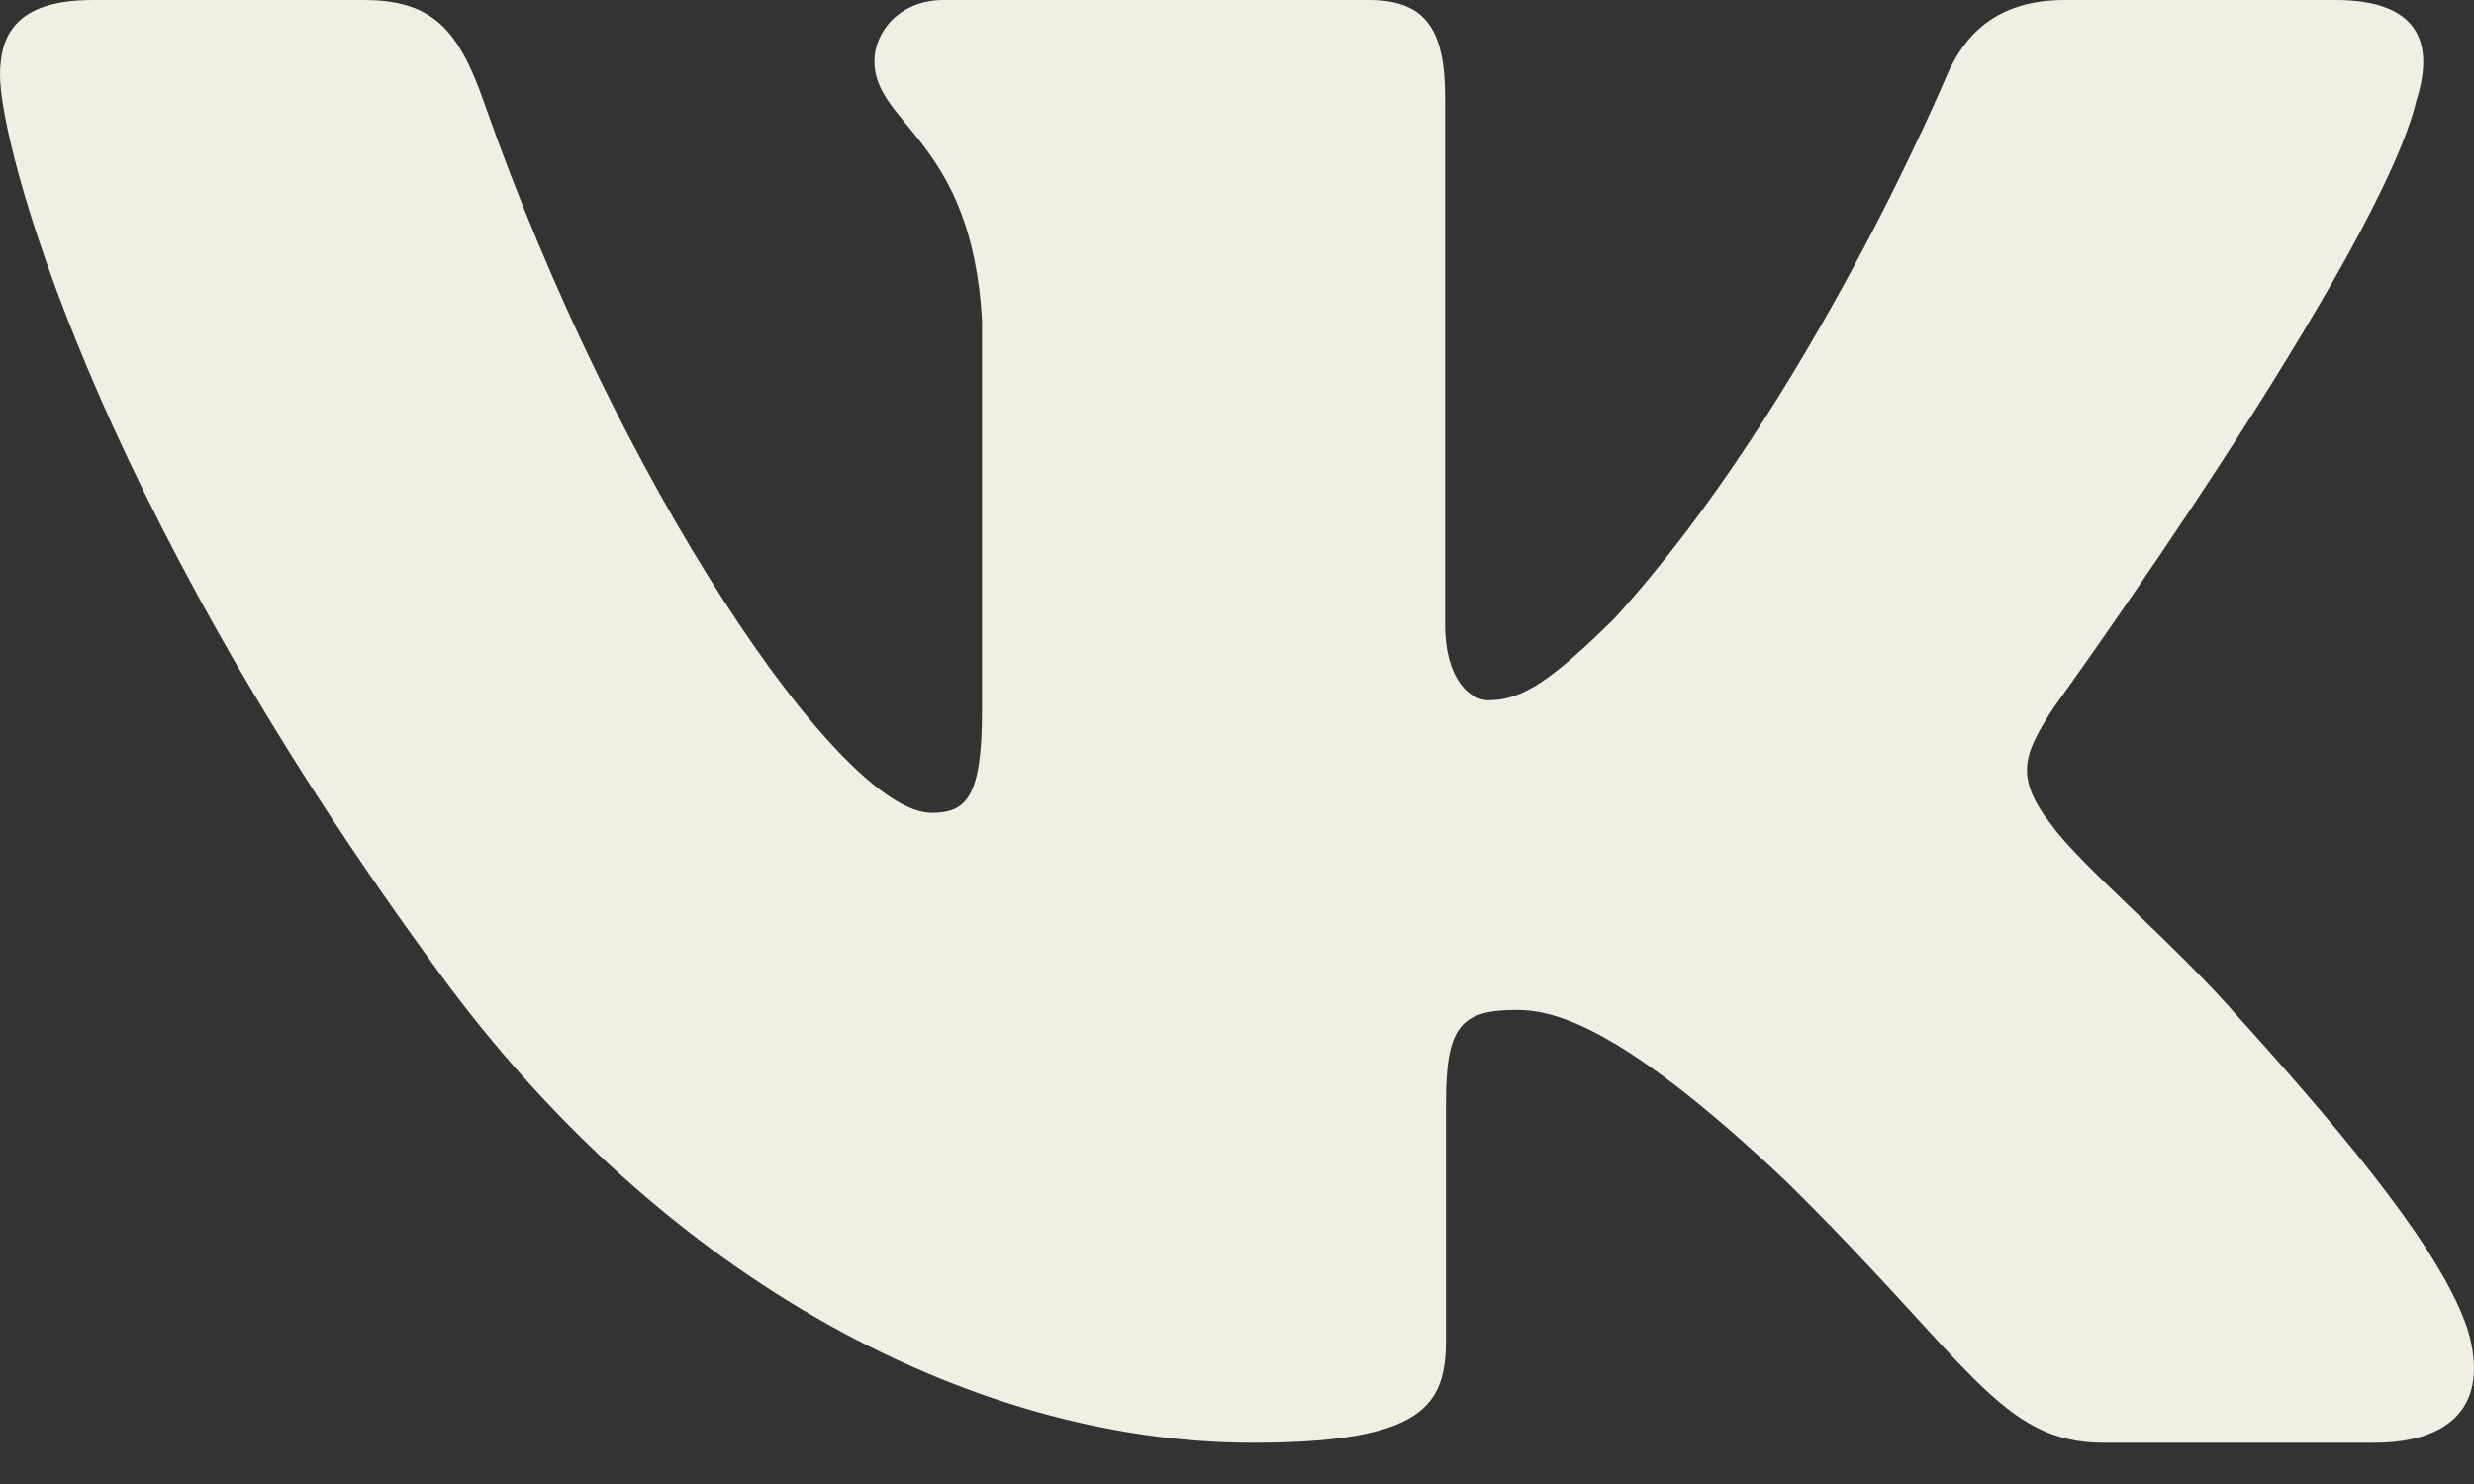 <svg width="25" height="15" viewBox="0 0 25 15" fill="none" xmlns="http://www.w3.org/2000/svg">
<rect x="0" y="0" width="25" height="15" fill="#333333" stroke="none"/>
<path fill-rule="evenodd" clip-rule="evenodd" d="M24.427 0.987C24.599 0.419 24.427 0 23.599 0H20.864C20.168 0 19.848 0.361 19.674 0.76C19.674 0.76 18.283 4.089 16.313 6.252C15.676 6.879 15.386 7.078 15.038 7.078C14.864 7.078 14.603 6.879 14.603 6.309V0.987C14.603 0.304 14.411 0 13.832 0H9.532C9.098 0 8.836 0.317 8.836 0.618C8.836 1.265 9.822 1.415 9.923 3.235V7.191C9.923 8.059 9.763 8.216 9.415 8.216C8.488 8.216 6.233 4.872 4.895 1.045C4.635 0.3 4.373 0 3.674 0H0.937C0.156 0 0 0.361 0 0.76C0 1.471 0.927 5 4.318 9.667C6.578 12.855 9.76 14.583 12.659 14.583C14.398 14.583 14.612 14.199 14.612 13.538V11.129C14.612 10.361 14.777 10.208 15.328 10.208C15.734 10.208 16.429 10.408 18.052 11.944C19.906 13.766 20.211 14.583 21.255 14.583H23.989C24.77 14.583 25.162 14.199 24.937 13.441C24.689 12.687 23.804 11.592 22.63 10.293C21.992 9.554 21.036 8.757 20.745 8.358C20.34 7.847 20.456 7.618 20.745 7.163C20.745 7.163 24.079 2.553 24.425 0.987H24.427Z" fill="#F1EFE3"/>
</svg>
